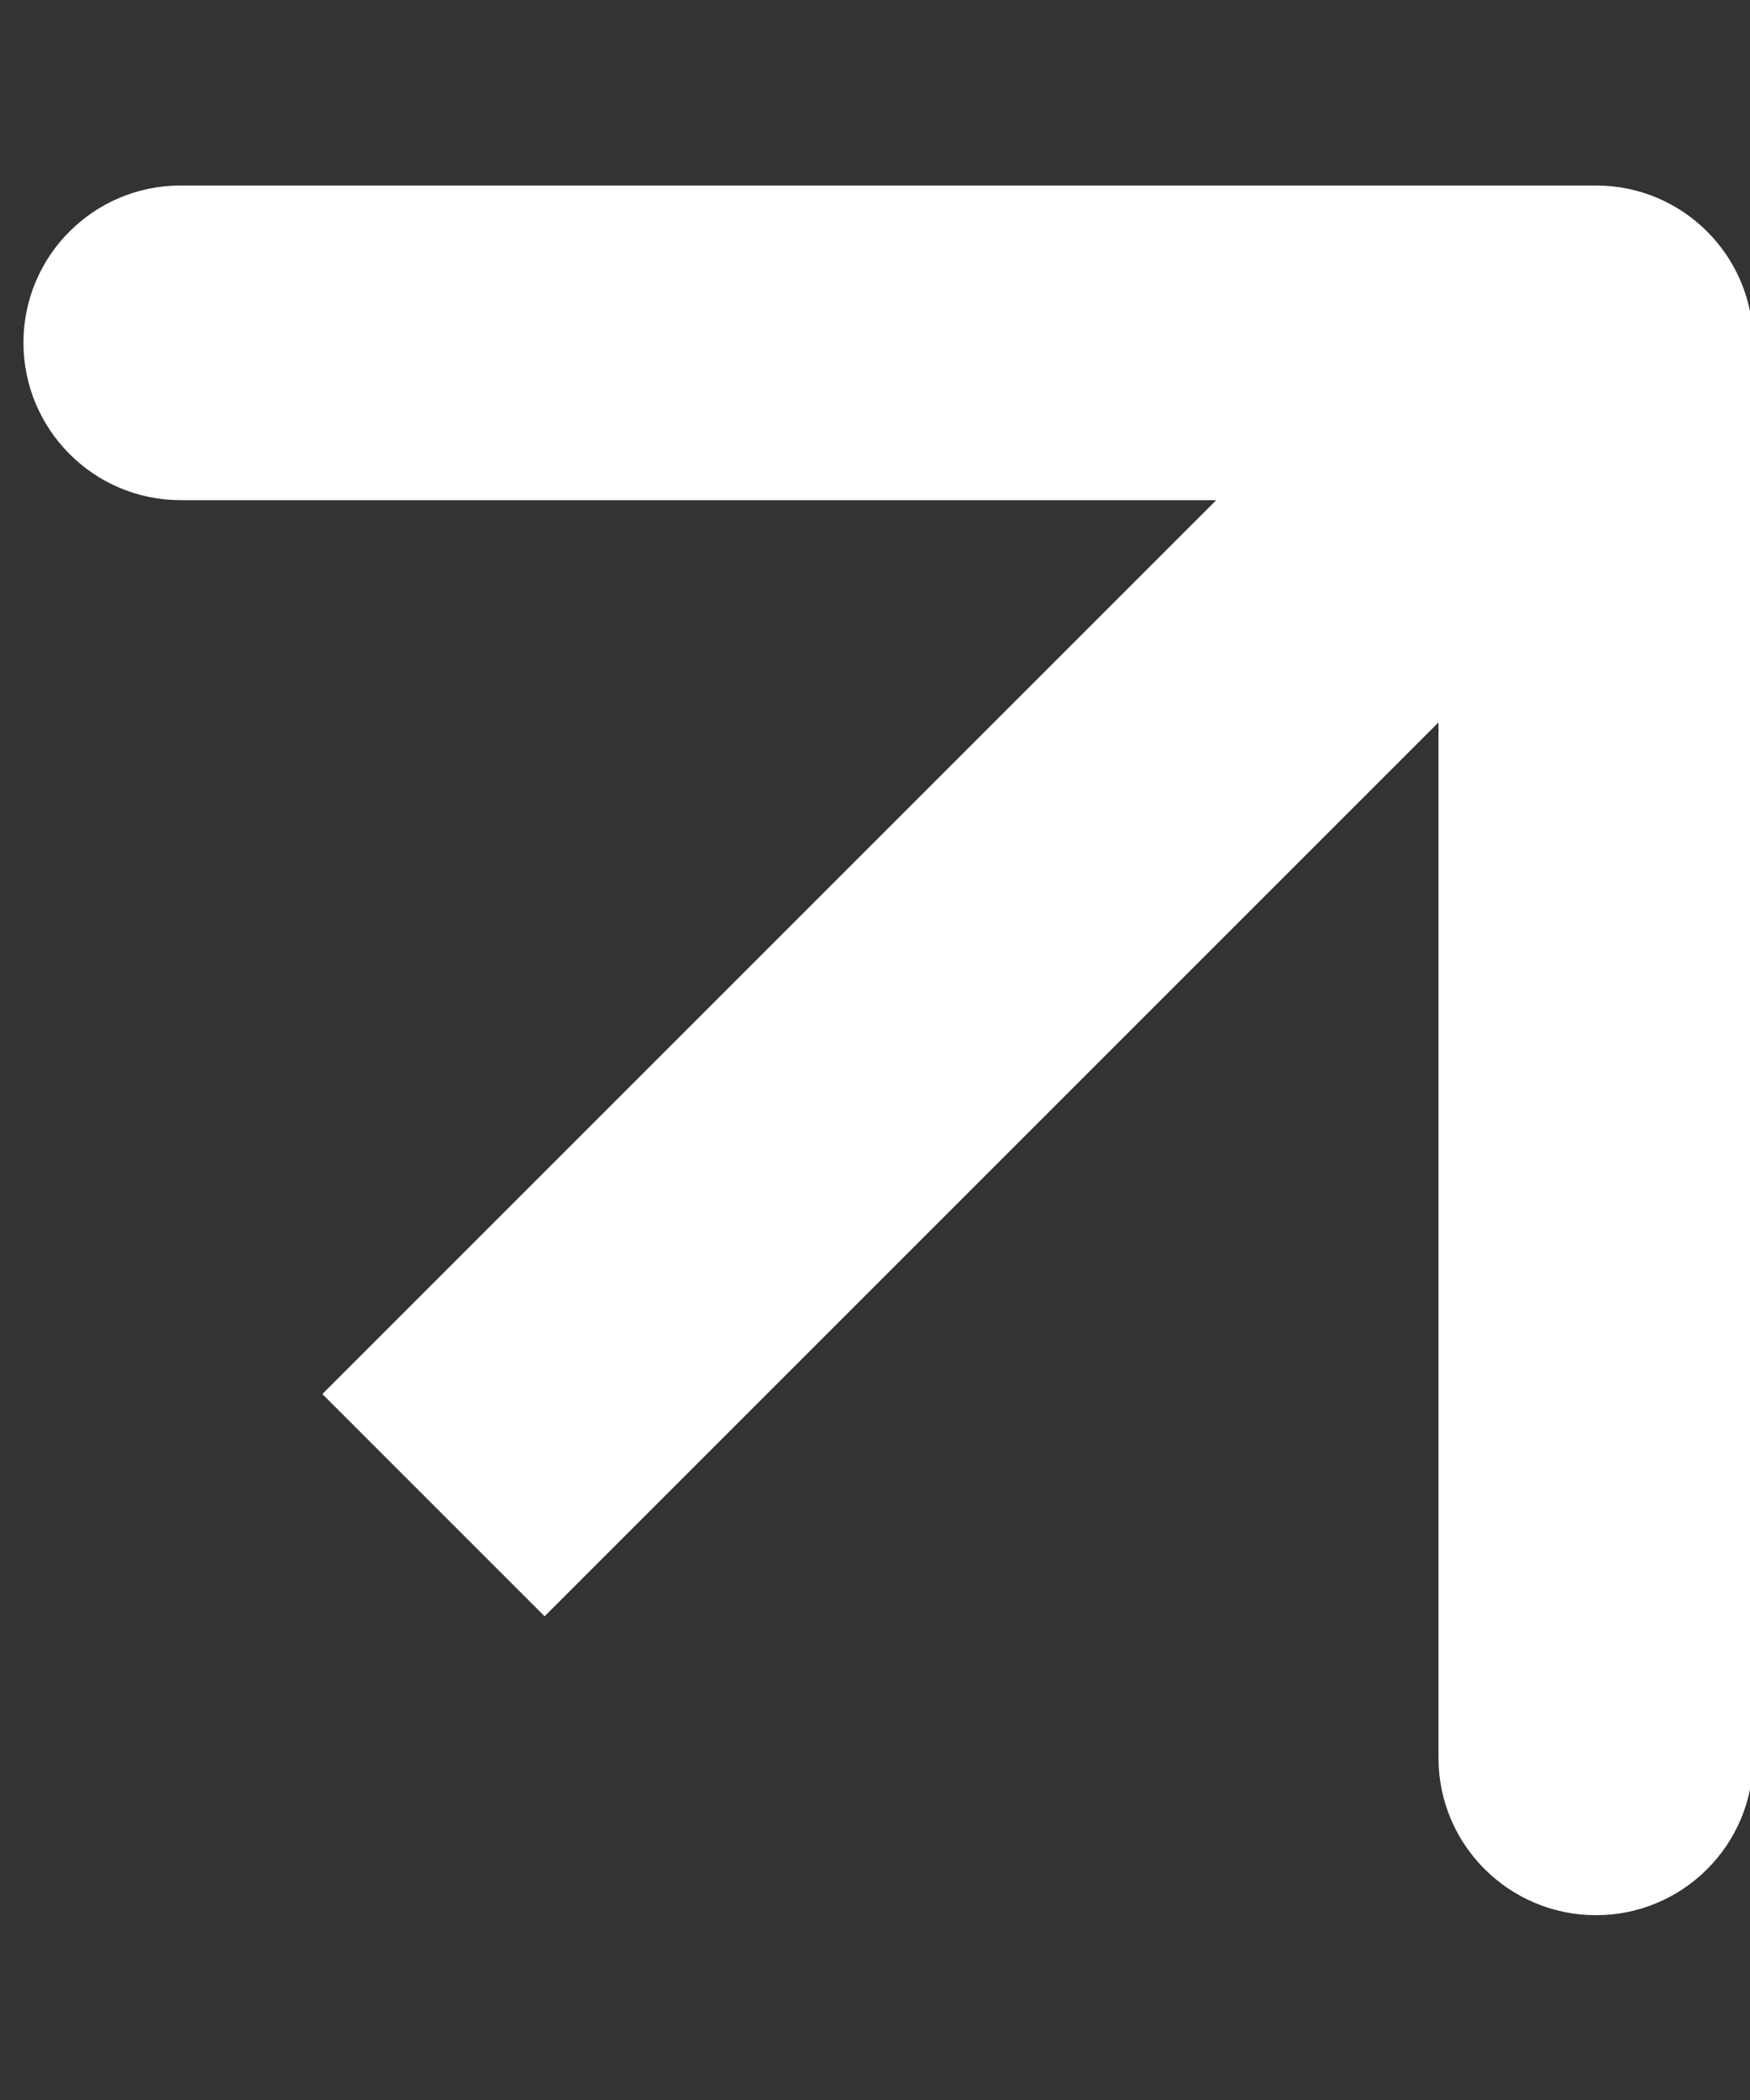 <?xml version="1.0" encoding="UTF-8"?> <svg xmlns="http://www.w3.org/2000/svg" width="5" height="6" viewBox="0 0 5 6" fill="none"><rect x="0" y="0" width="5" height="6" fill="#333333" stroke="none"/><path d="M5.009 0.979C5.009 0.731 4.808 0.53 4.56 0.53L0.516 0.53C0.268 0.53 0.067 0.731 0.067 0.979C0.067 1.227 0.268 1.429 0.516 1.429L4.11 1.429L4.11 5.023C4.11 5.271 4.312 5.472 4.56 5.472C4.808 5.472 5.009 5.271 5.009 5.023L5.009 0.979ZM1.556 4.618L4.877 1.297L4.242 0.662L0.921 3.983L1.556 4.618Z" fill="white"></path></svg> 